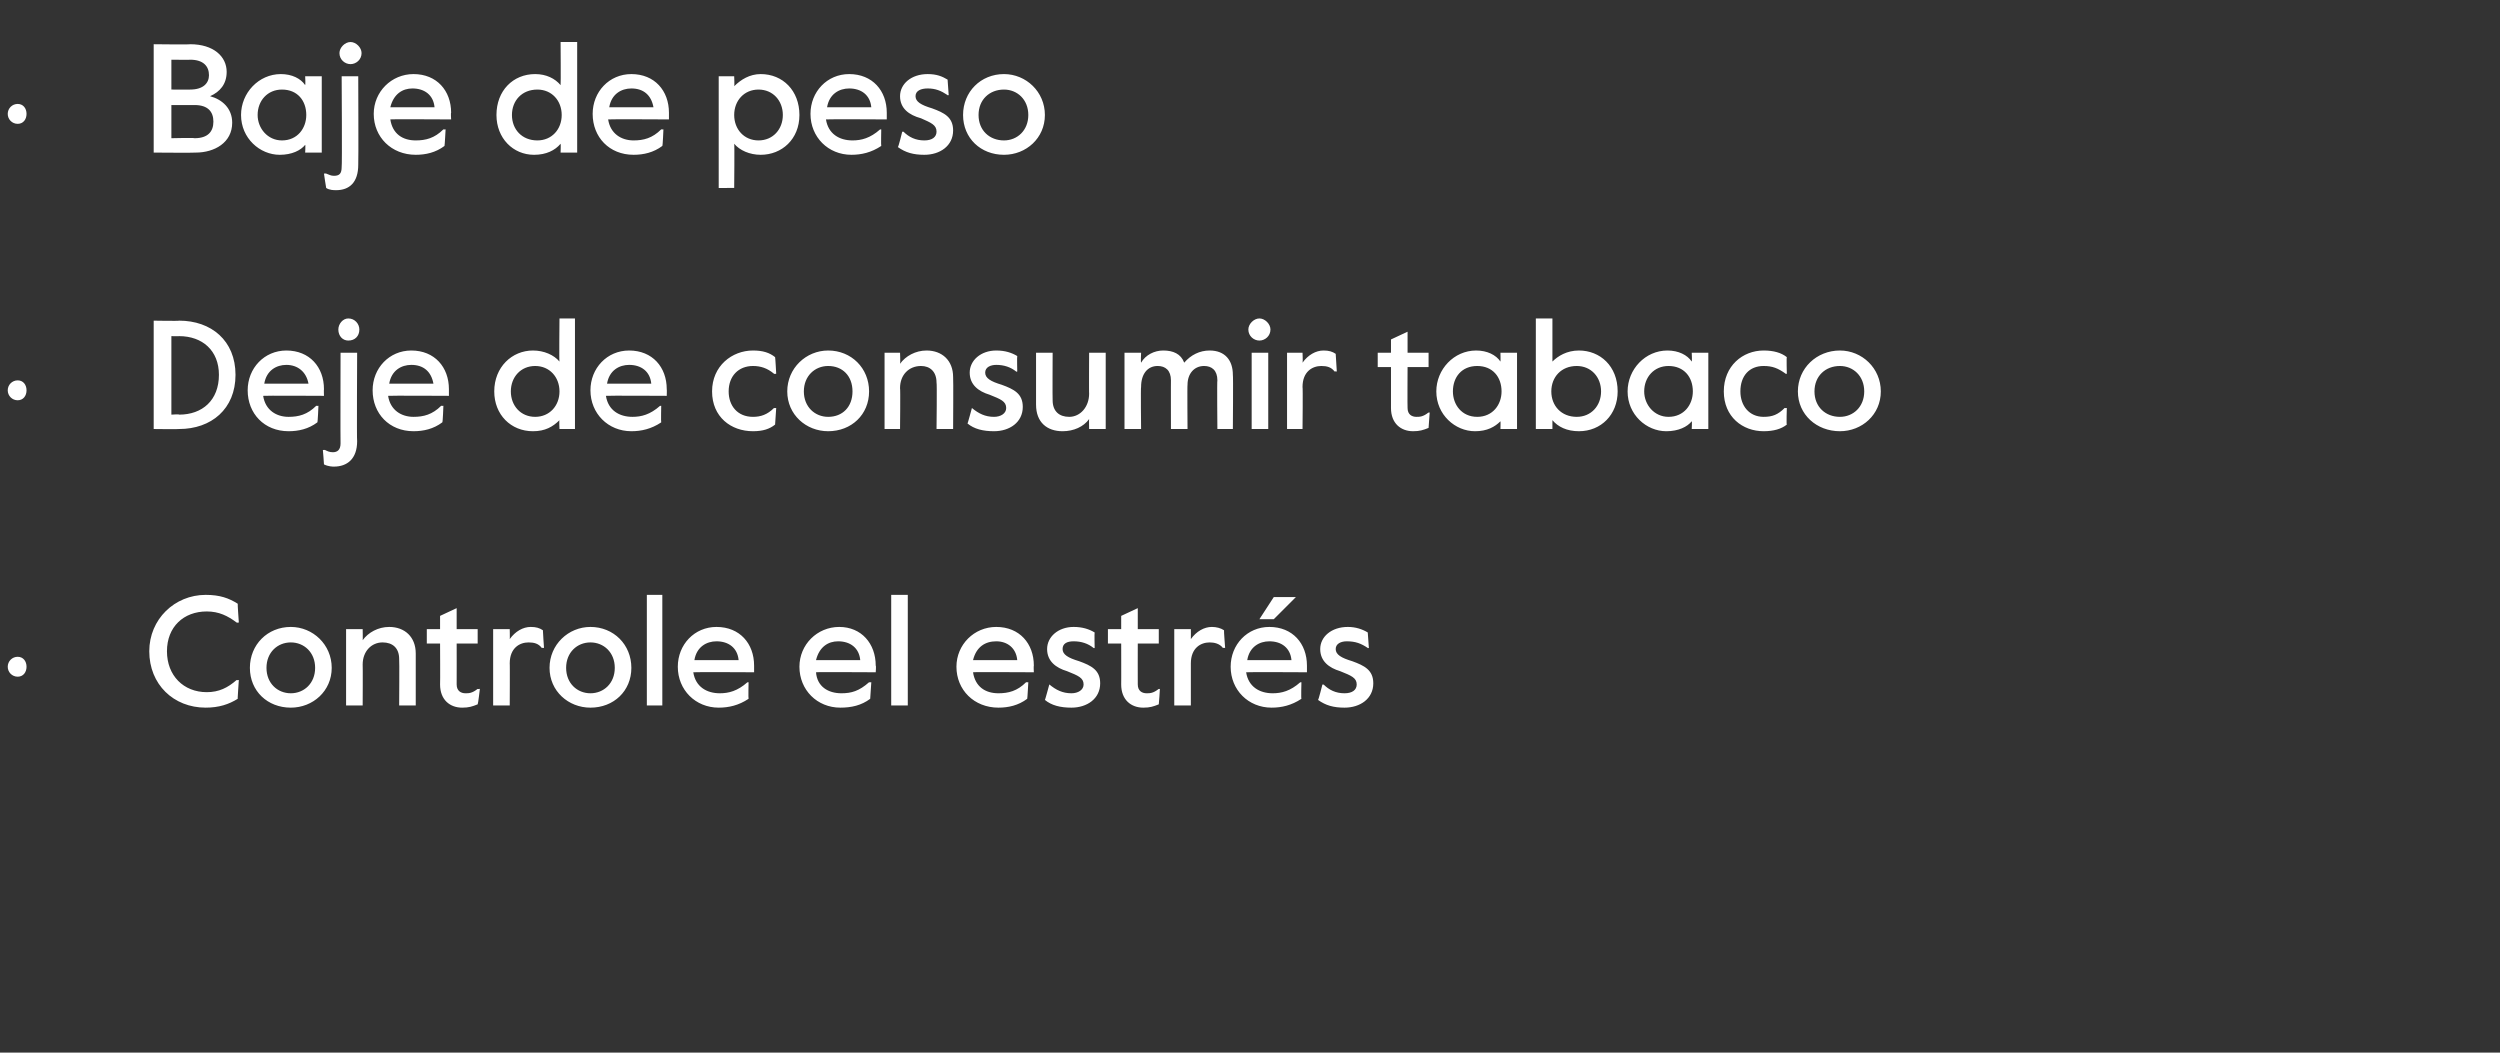 <?xml version="1.0" standalone="no"?><!DOCTYPE svg PUBLIC "-//W3C//DTD SVG 1.1//EN" "http://www.w3.org/Graphics/SVG/1.1/DTD/svg11.dtd"><svg xmlns="http://www.w3.org/2000/svg" version="1.1" width="226.1px" height="95.2px" viewBox="0 -3 226.1 95.2" style="top:-3px"><rect x="0" y="-3" width="226.1" height="95.2" fill="#333333" stroke="none"/><desc>• Baje de peso • Deje de consumir tabaco • Controle el estr s</desc><defs/><g id="Polygon12741"><path d="m.7 57.3c0-.5.4-.9.9-.9c.5 0 .8.4.8.9c0 .5-.3.9-.8.9c-.5 0-.9-.4-.9-.9zm12.8-1.4c0-2.9 2.3-5.1 5.1-5.1c1.3 0 2.1.3 2.9.8c-.02.02.1 1.7.1 1.7c0 0-.2.03-.2 0c-.8-.6-1.6-1-2.7-1c-2.1 0-3.6 1.4-3.6 3.6c0 2.2 1.5 3.7 3.6 3.7c1.1 0 1.9-.4 2.7-1.1c0 .03.2 0 .2 0c0 0-.12 1.73-.1 1.7c-.8.5-1.7.8-2.9.8c-2.9 0-5.1-2.1-5.1-5.1zm9.1 1.5c0-2.1 1.6-3.7 3.7-3.7c2 0 3.7 1.6 3.7 3.7c0 2.1-1.7 3.6-3.7 3.6c-2.1 0-3.7-1.5-3.7-3.6zm5.9 0c0-1.4-1-2.3-2.2-2.3c-1.2 0-2.2.9-2.2 2.3c0 1.4 1 2.3 2.2 2.3c1.2 0 2.2-.9 2.2-2.3zm2.8-3.5h1.5s.02.96 0 1c.5-.7 1.4-1.2 2.4-1.2c1.4 0 2.4.9 2.4 2.4v4.7h-1.5s.03-4.22 0-4.2c0-1-.6-1.5-1.5-1.5c-1 0-1.8.8-1.8 2c.02.02 0 3.7 0 3.7h-1.5v-6.9zm8.5 5c.02.02 0-3.7 0-3.7h-1.2v-1.3h1.2v-1.2l1.5-.7v1.9h1.9v1.3h-1.9s.01 3.69 0 3.7c0 .6.4.8.8.8c.3 0 .6 0 1.1-.4c-.02.04.2 0 .2 0c0 0-.16 1.38-.2 1.4c-.5.2-.8.3-1.4.3c-1.1 0-2-.7-2-2.1zm4.8-5h1.5s.02.86 0 .9c.5-.7 1.2-1.1 1.9-1.1c.5 0 .8.1 1.1.3c-.01.05.1 1.6.1 1.6c0 0-.21-.02-.2 0c-.3-.4-.7-.5-1.2-.5c-.8 0-1.7.5-1.7 1.9c.02-.03 0 3.8 0 3.8h-1.5v-6.9zm5.1 3.5c0-2.1 1.7-3.7 3.7-3.7c2.1 0 3.7 1.6 3.7 3.7c0 2.1-1.6 3.6-3.7 3.6c-2 0-3.7-1.5-3.7-3.6zm5.9 0c0-1.4-1-2.3-2.2-2.3c-1.2 0-2.2.9-2.2 2.3c0 1.4 1 2.3 2.2 2.3c1.2 0 2.2-.9 2.2-2.3zm2.9-6.6h1.4v10h-1.4v-10zm2.8 6.5c0-2 1.5-3.6 3.5-3.6c2.1 0 3.4 1.5 3.4 3.5v.6s-5.47-.03-5.5 0c.2 1.3 1.2 1.9 2.4 1.9c.8 0 1.6-.2 2.5-1c-.03.02.1 0 .1 0c0 0-.03 1.51 0 1.5c-.9.6-1.8.8-2.7.8c-2.1 0-3.7-1.6-3.7-3.7zm5.5-.6c-.1-1.1-.9-1.7-2-1.7c-.9 0-1.8.5-2 1.7h4zm5.5.6c0-2 1.6-3.6 3.6-3.6c2 0 3.3 1.5 3.3 3.5c.05.01 0 .6 0 .6c0 0-5.44-.03-5.4 0c.1 1.3 1.1 1.9 2.3 1.9c.9 0 1.6-.2 2.5-1c0 .02.2 0 .2 0l-.1 1.5c-.8.6-1.7.8-2.7.8c-2.1 0-3.7-1.6-3.7-3.7zm5.5-.6c-.1-1.1-.9-1.7-2-1.7c-.9 0-1.7.5-2 1.7h4zm2.8-5.9h1.5v10h-1.5v-10zm5.9 6.5c0-2 1.6-3.6 3.6-3.6c2.1 0 3.4 1.5 3.4 3.5c-.03.01 0 .6 0 .6c0 0-5.52-.03-5.5 0c.2 1.3 1.1 1.9 2.3 1.9c.9 0 1.7-.2 2.5-1c.03.02.2 0 .2 0c0 0-.08 1.51-.1 1.5c-.8.6-1.7.8-2.6.8c-2.2 0-3.8-1.6-3.8-3.7zm5.5-.6c-.1-1.1-.9-1.7-1.9-1.7c-1 0-1.8.5-2.1 1.7h4zm2.5 3.6c.01.05.4-1.4.4-1.4c0 0 .04.05 0 0c.6.5 1.2.8 2 .8c.6 0 1.1-.3 1.1-.8c0-.6-.5-.8-1.5-1.2c-1-.3-1.8-.9-1.8-2c0-1.1 1-2 2.4-2c.8 0 1.4.2 1.9.5c-.03.01 0 1.4 0 1.4c0 0-.07.04-.1 0c-.5-.4-1.1-.6-1.8-.6c-.6 0-1 .2-1 .7c0 .5.5.8 1.5 1.1c1.1.4 1.9.8 1.9 2c0 1.4-1.2 2.2-2.6 2.2c-1 0-1.8-.2-2.4-.7zm6.9-1.4c.01.02 0-3.7 0-3.7h-1.2v-1.3h1.2v-1.2l1.5-.7v1.9h1.9v1.3h-1.9s-.01 3.69 0 3.7c0 .6.4.8.8.8c.3 0 .6 0 1.1-.4c-.03.04.1 0 .1 0c0 0-.08 1.38-.1 1.4c-.5.2-.8.3-1.4.3c-1.1 0-2-.7-2-2.1zm4.8-5h1.5s.01.86 0 .9c.5-.7 1.2-1.1 1.9-1.1c.4 0 .8.1 1.1.3c-.02.05.1 1.6.1 1.6c0 0-.22-.02-.2 0c-.3-.4-.8-.5-1.2-.5c-.8 0-1.7.5-1.7 1.9v3.8h-1.5v-6.9zm9-2.9h2l-2 2h-1.3l1.3-2zm-3.9 6.3c0-2 1.5-3.6 3.5-3.6c2.1 0 3.4 1.5 3.4 3.5v.6s-5.48-.03-5.5 0c.2 1.3 1.2 1.9 2.4 1.9c.8 0 1.6-.2 2.5-1c-.04.02.1 0 .1 0c0 0-.04 1.51 0 1.5c-.9.6-1.8.8-2.7.8c-2.1 0-3.7-1.6-3.7-3.7zm5.5-.6c-.1-1.1-.9-1.7-2-1.7c-.9 0-1.8.5-2 1.7h4zm2.4 3.6c.04.05.4-1.4.4-1.4c0 0 .08.05.1 0c.5.5 1.1.8 1.9.8c.7 0 1.1-.3 1.1-.8c0-.6-.5-.8-1.5-1.2c-1-.3-1.8-.9-1.8-2c0-1.1 1-2 2.5-2c.7 0 1.3.2 1.8.5l.1 1.4s-.13.04-.1 0c-.6-.4-1.1-.6-1.9-.6c-.5 0-1 .2-1 .7c0 .5.5.8 1.5 1.1c1.1.4 1.9.8 1.9 2c0 1.4-1.2 2.2-2.6 2.2c-1 0-1.7-.2-2.4-.7z" stroke="none" fill="#fff"/></g><g id="Polygon12740"><path d="m.7 32.3c0-.5.4-.9.9-.9c.5 0 .8.4.8.9c0 .5-.3.9-.8.9c-.5 0-.9-.4-.9-.9zM13.9 26s2.32.04 2.3 0c2.9 0 5.1 1.8 5.1 4.9c0 3.1-2.2 4.9-5.1 4.9c.02.03-2.3 0-2.3 0V26zm2.3 8.5c2.1 0 3.6-1.3 3.6-3.6c0-2.2-1.5-3.5-3.6-3.5c.03.02-.7 0-.7 0v7.1s.73-.05.7 0zm6.2-2.2c0-2 1.5-3.6 3.5-3.6c2.1 0 3.4 1.5 3.4 3.5c-.02.01 0 .6 0 .6c0 0-5.51-.03-5.5 0c.2 1.3 1.2 1.9 2.3 1.9c.9 0 1.7-.2 2.5-1c.04.02.2 0 .2 0c0 0-.06 1.51-.1 1.5c-.8.6-1.7.8-2.6.8c-2.2 0-3.7-1.6-3.7-3.7zm5.5-.6c-.2-1.1-1-1.7-2-1.7c-.9 0-1.8.5-2 1.7h4zm2.7-4.9c0-.5.4-1 .9-1c.6 0 1 .5 1 1c0 .6-.4 1-1 1c-.5 0-.9-.4-.9-1zM29.3 39c.01-.04-.1-1.3-.1-1.3c0 0 .18-.02.2 0c.2.1.4.2.7.2c.4 0 .7-.2.7-.8c-.02.01 0-8.2 0-8.2h1.5s-.04 8.01 0 8c0 1.6-.9 2.3-2.1 2.3c-.1 0-.5 0-.9-.2zm4.4-6.7c0-2 1.5-3.6 3.5-3.6c2.1 0 3.4 1.5 3.4 3.5v.6s-5.49-.03-5.5 0c.2 1.3 1.2 1.9 2.3 1.9c.9 0 1.7-.2 2.5-1c.05.02.2 0 .2 0c0 0-.05 1.51-.1 1.5c-.8.6-1.7.8-2.6.8c-2.2 0-3.7-1.6-3.7-3.7zm5.5-.6c-.2-1.1-.9-1.7-2-1.7c-.9 0-1.8.5-2 1.7h4zm5.5.7c0-2.2 1.6-3.7 3.5-3.7c1 0 1.9.4 2.4 1c-.04 0 0-3.9 0-3.9h1.4v10h-1.4s-.04-.8 0-.8c-.6.6-1.3 1-2.4 1c-2 0-3.5-1.5-3.5-3.6zm5.9 0c0-1.3-.9-2.3-2.2-2.3c-1.3 0-2.2 1-2.2 2.3c0 1.3.9 2.3 2.2 2.3c1.3 0 2.2-1 2.2-2.3zm2.8-.1c0-2 1.5-3.6 3.5-3.6c2.1 0 3.4 1.5 3.4 3.5c.02.01 0 .6 0 .6c0 0-5.47-.03-5.5 0c.2 1.3 1.2 1.9 2.4 1.9c.8 0 1.6-.2 2.5-1c-.02.02.1 0 .1 0c0 0-.03 1.51 0 1.5c-.9.6-1.8.8-2.7.8c-2.1 0-3.7-1.6-3.7-3.7zm5.5-.6c-.1-1.1-.9-1.7-2-1.7c-.9 0-1.8.5-2 1.7h4zm5.5.7c0-2.3 1.8-3.7 3.7-3.7c.9 0 1.5.2 2 .6c.02 0 .1 1.5.1 1.5c0 0-.19.04-.2 0c-.6-.5-1.2-.7-1.9-.7c-1.3 0-2.2.9-2.2 2.3c0 1.3.8 2.3 2.2 2.3c.7 0 1.3-.2 1.9-.8c-.01.02.2 0 .2 0l-.1 1.5c-.5.4-1.1.6-2 .6c-2 0-3.7-1.3-3.7-3.6zm6.8 0c0-2.1 1.7-3.7 3.7-3.7c2.1 0 3.7 1.6 3.7 3.7c0 2.1-1.6 3.6-3.7 3.6c-2 0-3.7-1.5-3.7-3.6zm5.9 0c0-1.4-.9-2.3-2.2-2.3c-1.2 0-2.2.9-2.2 2.3c0 1.4 1 2.3 2.2 2.3c1.3 0 2.2-.9 2.2-2.3zm2.9-3.5h1.4s.04.96 0 1c.5-.7 1.4-1.2 2.4-1.2c1.4 0 2.4.9 2.4 2.4c.03.03 0 4.7 0 4.7h-1.5s.05-4.22 0-4.2c0-1-.6-1.5-1.4-1.5c-1.1 0-1.9.8-1.9 2c.04.02 0 3.7 0 3.7H80v-6.9zm7.5 6.4c.01.05.4-1.4.4-1.4c0 0 .04.05 0 0c.6.5 1.2.8 2 .8c.6 0 1.1-.3 1.1-.8c0-.6-.5-.8-1.5-1.2c-1-.3-1.8-.9-1.8-2c0-1.1 1-2 2.4-2c.8 0 1.4.2 1.9.5c-.03.01 0 1.4 0 1.4c0 0-.07.04-.1 0c-.5-.4-1.1-.6-1.8-.6c-.5 0-1 .2-1 .7c0 .5.5.8 1.5 1.1c1.1.4 1.9.8 1.9 2c0 1.4-1.2 2.2-2.6 2.2c-1 0-1.8-.2-2.4-.7zm6.2-1.7v-4.7h1.5s-.02 4.28 0 4.3c0 1 .6 1.5 1.5 1.5c1 0 1.8-.9 1.8-2.1c-.02.03 0-3.7 0-3.7h1.5v6.9h-1.5s-.02-.92 0-.9c-.5.7-1.4 1.1-2.4 1.1c-1.4 0-2.4-.8-2.4-2.4zm8-4.7h1.5s-.04.87 0 .9c.4-.7 1.2-1.1 2-1.1c.9 0 1.6.3 1.9 1.1c.6-.7 1.4-1.1 2.3-1.1c1.4 0 2.1.9 2.1 2.2c.04.02 0 4.9 0 4.9h-1.4s-.04-4.43 0-4.4c0-.9-.5-1.3-1.2-1.3c-.9 0-1.5.7-1.5 1.7c-.03-.04 0 4 0 4h-1.5s-.01-4.43 0-4.4c0-.9-.5-1.3-1.2-1.3c-.9 0-1.5.7-1.5 1.9c-.04-.03 0 3.8 0 3.8h-1.5v-6.9zm11.2-2.1c0-.5.5-1 1-1c.5 0 1 .5 1 1c0 .6-.5 1-1 1c-.5 0-1-.4-1-1zm.3 2.1h1.5v6.9h-1.5v-6.9zm3.2 0h1.4s.04.86 0 .9c.5-.7 1.2-1.1 1.9-1.1c.5 0 .8.1 1.1.3l.1 1.6s-.19-.02-.2 0c-.3-.4-.7-.5-1.2-.5c-.8 0-1.7.5-1.7 1.9c.04-.03 0 3.8 0 3.8h-1.4v-6.9zm9.4 5v-3.7h-1.2v-1.3h1.2v-1.2l1.5-.7v1.9h1.9v1.3h-1.9s-.02 3.69 0 3.7c0 .6.4.8.8.8c.3 0 .6 0 1.1-.4c-.04.04.1 0 .1 0l-.1 1.4c-.5.2-.8.3-1.4.3c-1.1 0-2-.7-2-2.1zm4.1-1.5c0-2 1.6-3.7 3.6-3.7c1 0 1.8.4 2.2 1c.02-.04 0-.8 0-.8h1.5v6.9h-1.5s.02-.72 0-.7c-.5.5-1.2.9-2.3.9c-1.8 0-3.5-1.5-3.5-3.6zm5.9 0c0-1.3-.8-2.3-2.2-2.3c-1.4 0-2.2 1-2.2 2.3c0 1.2.8 2.3 2.2 2.3c1.4 0 2.2-1.1 2.2-2.3zm4.6 2.6v.8h-1.5v-10h1.5v3.9c.5-.5 1.3-1 2.4-1c1.9 0 3.5 1.4 3.5 3.7c0 2.1-1.5 3.6-3.5 3.6c-1.1 0-1.9-.4-2.4-1zm4.4-2.6c0-1.3-.9-2.3-2.2-2.3c-1.4 0-2.3 1-2.3 2.3c0 1.3.9 2.3 2.3 2.3c1.3 0 2.2-1 2.2-2.3zm2.4 0c0-2 1.6-3.7 3.6-3.7c1 0 1.8.4 2.2 1c.04-.04 0-.8 0-.8h1.5v6.9H153s.04-.72 0-.7c-.4.5-1.2.9-2.3.9c-1.8 0-3.5-1.5-3.5-3.6zm5.9 0c0-1.3-.8-2.3-2.2-2.3c-1.3 0-2.2 1-2.2 2.3c0 1.2.9 2.3 2.2 2.3c1.4 0 2.2-1.1 2.2-2.3zm2.8 0c0-2.3 1.7-3.7 3.6-3.7c.9 0 1.6.2 2.1.6c-.04 0 0 1.5 0 1.5c0 0-.15.04-.1 0c-.7-.5-1.2-.7-2-.7c-1.3 0-2.1.9-2.1 2.3c0 1.3.8 2.3 2.1 2.3c.8 0 1.3-.2 1.9-.8c.04.02.2 0 .2 0c0 0-.05 1.54 0 1.5c-.5.4-1.2.6-2.1.6c-1.9 0-3.6-1.3-3.6-3.6zm6.7 0c0-2.1 1.7-3.7 3.8-3.7c2 0 3.7 1.6 3.7 3.7c0 2.1-1.7 3.6-3.7 3.6c-2.1 0-3.8-1.5-3.8-3.6zm6 0c0-1.4-1-2.3-2.2-2.3c-1.3 0-2.3.9-2.3 2.3c0 1.4 1 2.3 2.3 2.3c1.2 0 2.2-.9 2.2-2.3z" stroke="none" fill="#fff"/></g><g id="Polygon12739"><path d="m.7 7.3c0-.5.4-.9.9-.9c.5 0 .8.4.8.9c0 .5-.3.9-.8.9c-.5 0-.9-.4-.9-.9zM13.9 1s3.34.04 3.3 0c2.1 0 3.3 1.1 3.3 2.5c0 1.1-.6 1.8-1.5 2.2c1.1.3 2 1.1 2 2.4c0 1.8-1.6 2.7-3.3 2.7c-.01.03-3.8 0-3.8 0V1zm3.3 4.1c1.2 0 1.7-.6 1.7-1.3c0-.8-.5-1.4-1.7-1.4c.04.02-1.7 0-1.7 0v2.7s1.74.01 1.7 0zm.4 4.4c1.2 0 1.7-.6 1.7-1.5c0-.9-.5-1.5-1.7-1.5h-2.1v3s2.08-.05 2.1 0zm4.2-2.1c0-2 1.6-3.7 3.6-3.7c1 0 1.8.4 2.2 1c.04-.04 0-.8 0-.8h1.5v6.9h-1.5s.04-.72 0-.7c-.4.5-1.2.9-2.3.9c-1.8 0-3.5-1.5-3.5-3.6zm5.9 0c0-1.3-.8-2.3-2.2-2.3c-1.3 0-2.2 1-2.2 2.3c0 1.2.9 2.3 2.2 2.3c1.4 0 2.2-1.1 2.2-2.3zm3-5.6c0-.5.5-1 1-1c.5 0 1 .5 1 1c0 .6-.5 1-1 1c-.5 0-1-.4-1-1zM29.5 14c-.02-.04-.2-1.3-.2-1.3c0 0 .25-.02.2 0c.3.1.4.2.7.2c.5 0 .7-.2.7-.8c.05.01 0-8.2 0-8.2h1.5s.03 8.01 0 8c0 1.6-.8 2.3-2 2.3c-.2 0-.6 0-.9-.2zm4.3-6.7c0-2 1.6-3.6 3.6-3.6c2.1 0 3.4 1.5 3.4 3.5c-.04.01 0 .6 0 .6c0 0-5.53-.03-5.5 0c.2 1.3 1.1 1.9 2.3 1.9c.9 0 1.7-.2 2.5-1c.02.02.2 0 .2 0c0 0-.08 1.51-.1 1.5c-.8.6-1.7.8-2.6.8c-2.2 0-3.8-1.6-3.8-3.7zm5.5-.6c-.1-1.1-.9-1.7-2-1.7c-.9 0-1.7.5-2 1.7h4zm5.6.7c0-2.2 1.5-3.7 3.5-3.7c1 0 1.8.4 2.3 1c.03 0 0-3.9 0-3.9h1.5v10h-1.5s.03-.8 0-.8c-.5.6-1.3 1-2.4 1c-1.9 0-3.4-1.5-3.4-3.6zm5.9 0c0-1.3-.9-2.3-2.2-2.3c-1.4 0-2.3 1-2.3 2.3c0 1.3.9 2.3 2.3 2.3c1.3 0 2.2-1 2.2-2.3zm2.8-.1c0-2 1.5-3.6 3.5-3.6c2.1 0 3.4 1.5 3.4 3.5v.6s-5.5-.03-5.5 0c.2 1.3 1.2 1.9 2.3 1.9c.9 0 1.7-.2 2.5-1c.04.02.2 0 .2 0c0 0-.06 1.51-.1 1.5c-.8.6-1.7.8-2.6.8c-2.2 0-3.7-1.6-3.7-3.7zm5.5-.6c-.2-1.1-.9-1.7-2-1.7c-.9 0-1.8.5-2 1.7h4zM65 3.9h1.4s.04.9 0 .9c.6-.6 1.4-1.1 2.4-1.1c2 0 3.5 1.5 3.5 3.7c0 2.2-1.6 3.6-3.5 3.6c-1 0-1.9-.4-2.4-1c.04 0 0 4 0 4H65V3.9zm5.8 3.5c0-1.3-.9-2.3-2.2-2.3c-1.3 0-2.2 1-2.2 2.3c0 1.3.9 2.3 2.2 2.3c1.3 0 2.2-1 2.2-2.3zm2.5-.1c0-2 1.5-3.6 3.5-3.6c2.1 0 3.4 1.5 3.4 3.5v.6s-5.47-.03-5.5 0c.2 1.3 1.2 1.9 2.4 1.9c.8 0 1.6-.2 2.5-1c-.03.02.1 0 .1 0c0 0-.03 1.51 0 1.5c-.9.6-1.8.8-2.7.8c-2.1 0-3.7-1.6-3.7-3.7zm5.5-.6c-.1-1.1-.9-1.7-2-1.7c-.9 0-1.8.5-2 1.7h4zm2.4 3.6c.05.05.4-1.4.4-1.4c0 0 .08.05.1 0c.5.5 1.1.8 1.9.8c.7 0 1.1-.3 1.1-.8c0-.6-.5-.8-1.4-1.2c-1.1-.3-1.9-.9-1.9-2c0-1.1 1-2 2.5-2c.8 0 1.3.2 1.8.5l.1 1.4s-.13.04-.1 0c-.6-.4-1.1-.6-1.8-.6c-.6 0-1.1.2-1.1.7c0 .5.5.8 1.5 1.1c1.1.4 1.9.8 1.9 2c0 1.4-1.2 2.2-2.6 2.2c-1 0-1.7-.2-2.4-.7zm5.9-2.9c0-2.1 1.6-3.7 3.7-3.7c2 0 3.7 1.6 3.7 3.7c0 2.1-1.7 3.6-3.7 3.6c-2.1 0-3.7-1.5-3.7-3.6zm5.9 0c0-1.4-1-2.3-2.2-2.3c-1.3 0-2.3.9-2.3 2.3c0 1.4 1 2.3 2.3 2.3c1.2 0 2.2-.9 2.2-2.3z" stroke="none" fill="#fff"/></g></svg>